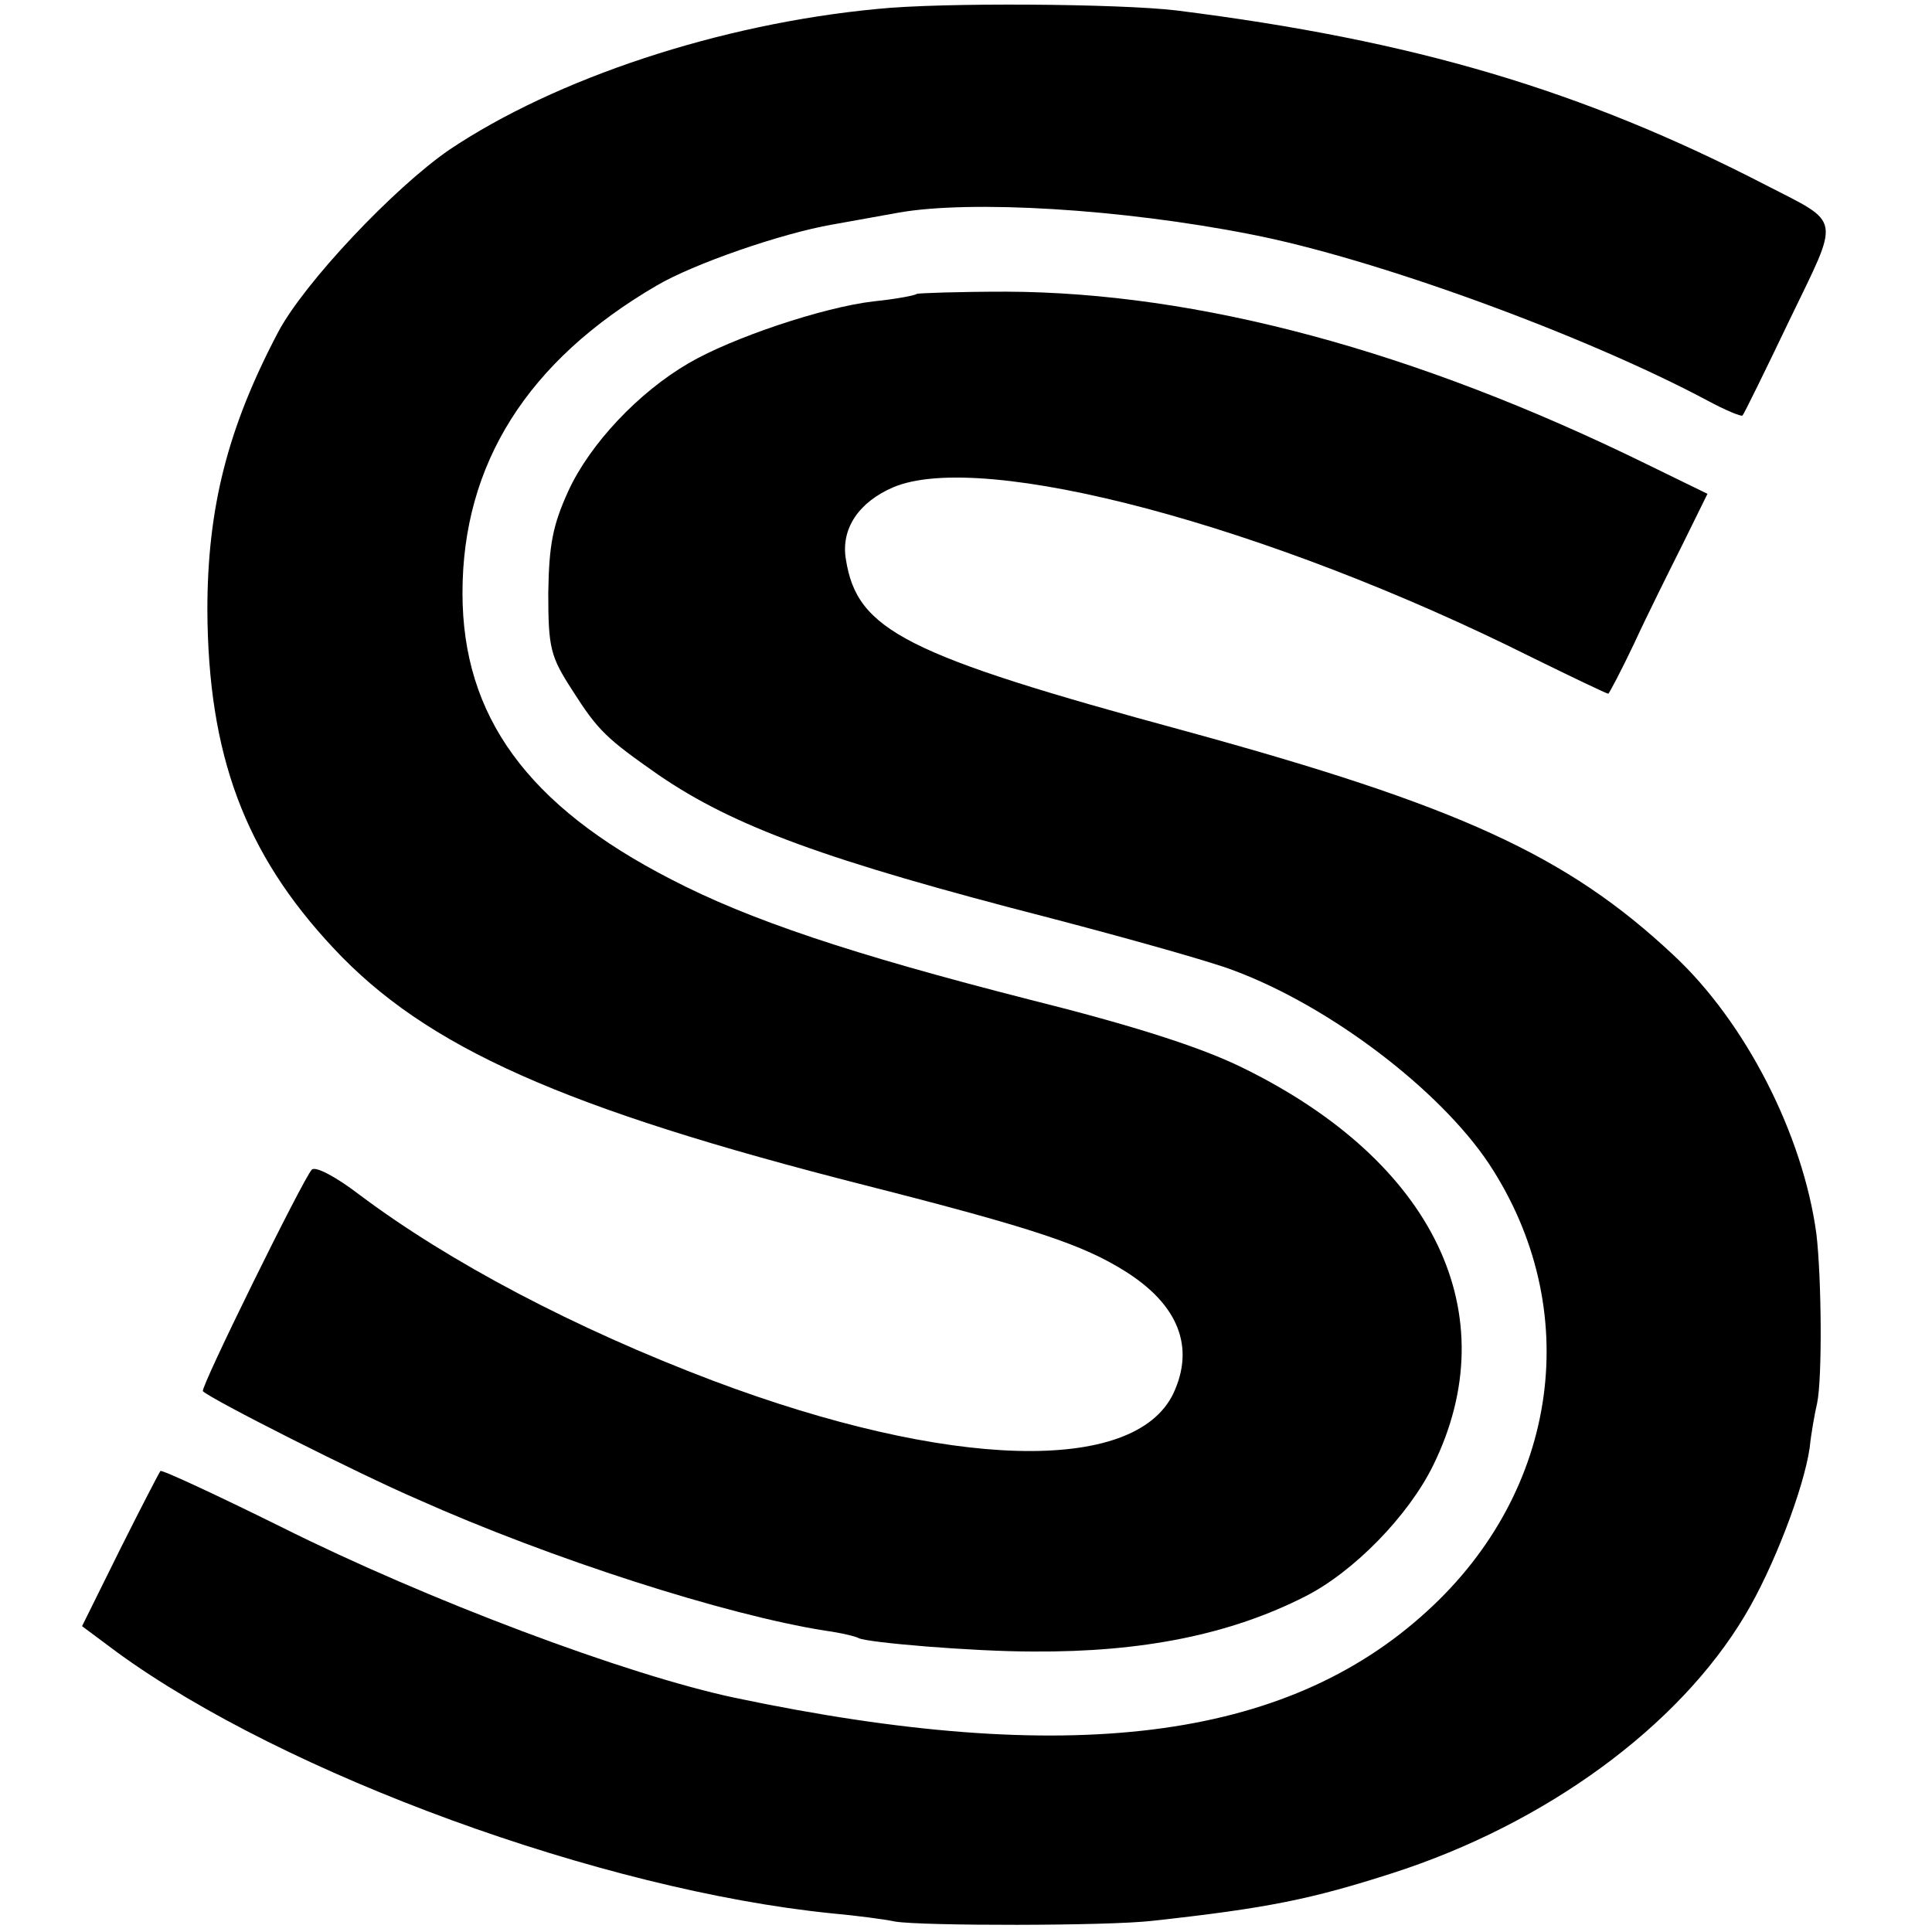 <?xml version="1.0" standalone="no"?>
<!DOCTYPE svg PUBLIC "-//W3C//DTD SVG 20010904//EN"
 "http://www.w3.org/TR/2001/REC-SVG-20010904/DTD/svg10.dtd">
<svg version="1.0" xmlns="http://www.w3.org/2000/svg"
 width="259pt" height="259pt" viewBox="0 0 259 259"
 preserveAspectRatio="xMidYMid meet">
<g transform="translate(0,259) scale(0.1,-0.1)"
fill="#000000" stroke="none">
<path d="M1176 2578 c-211 -20 -431 -93 -574 -189 -74 -51 -194 -178 -229
-244 -68 -129 -95 -236 -95 -373 1 -194 50 -326 169 -453 124 -133 308 -215
713 -318 228 -58 292 -80 348 -115 72 -45 94 -102 65 -164 -52 -109 -301 -102
-617 17 -185 70 -354 159 -475 250 -30 23 -58 38 -63 33 -11 -11 -150 -293
-146 -297 11 -11 209 -111 288 -145 179 -80 413 -155 546 -176 22 -3 42 -8 45
-10 11 -6 153 -18 234 -18 147 -1 265 23 365 74 65 33 138 108 171 175 100
203 2 408 -256 534 -55 27 -145 56 -285 91 -239 61 -376 107 -480 161 -193 99
-280 219 -280 384 0 173 87 311 260 412 49 29 167 70 236 82 33 6 73 13 89 16
97 17 298 5 471 -29 166 -32 448 -135 613 -223 24 -13 46 -22 47 -20 2 2 30
59 63 128 68 141 71 128 -32 181 -246 127 -471 194 -790 234 -75 9 -314 11
-401 2z"/>
<path d="M1229 2196 c-2 -2 -28 -7 -58 -10 -68 -8 -190 -49 -248 -83 -67 -39
-132 -108 -161 -171 -21 -46 -26 -72 -27 -137 0 -74 3 -85 32 -130 35 -55 46
-65 116 -114 101 -69 223 -114 526 -192 107 -28 217 -59 245 -70 129 -48 276
-160 342 -259 128 -194 95 -438 -83 -600 -190 -174 -481 -210 -928 -116 -146
31 -412 131 -608 229 -87 43 -160 77 -162 75 -1 -1 -26 -49 -54 -105 l-51
-103 47 -35 c225 -164 650 -319 958 -350 33 -3 71 -8 85 -11 36 -6 286 -6 345
1 155 17 213 29 322 64 205 66 383 196 472 345 38 63 79 170 87 225 2 20 7 47
10 60 7 33 6 168 -1 227 -18 133 -95 284 -192 374 -143 134 -289 200 -654 300
-376 102 -440 135 -455 230 -7 41 17 77 64 97 120 50 501 -51 855 -228 55 -27
101 -49 103 -49 1 0 17 30 35 68 17 37 47 97 65 133 l33 67 -82 40 c-310 152
-601 230 -858 231 -65 0 -119 -2 -120 -3z"/>
</g>
</svg>
